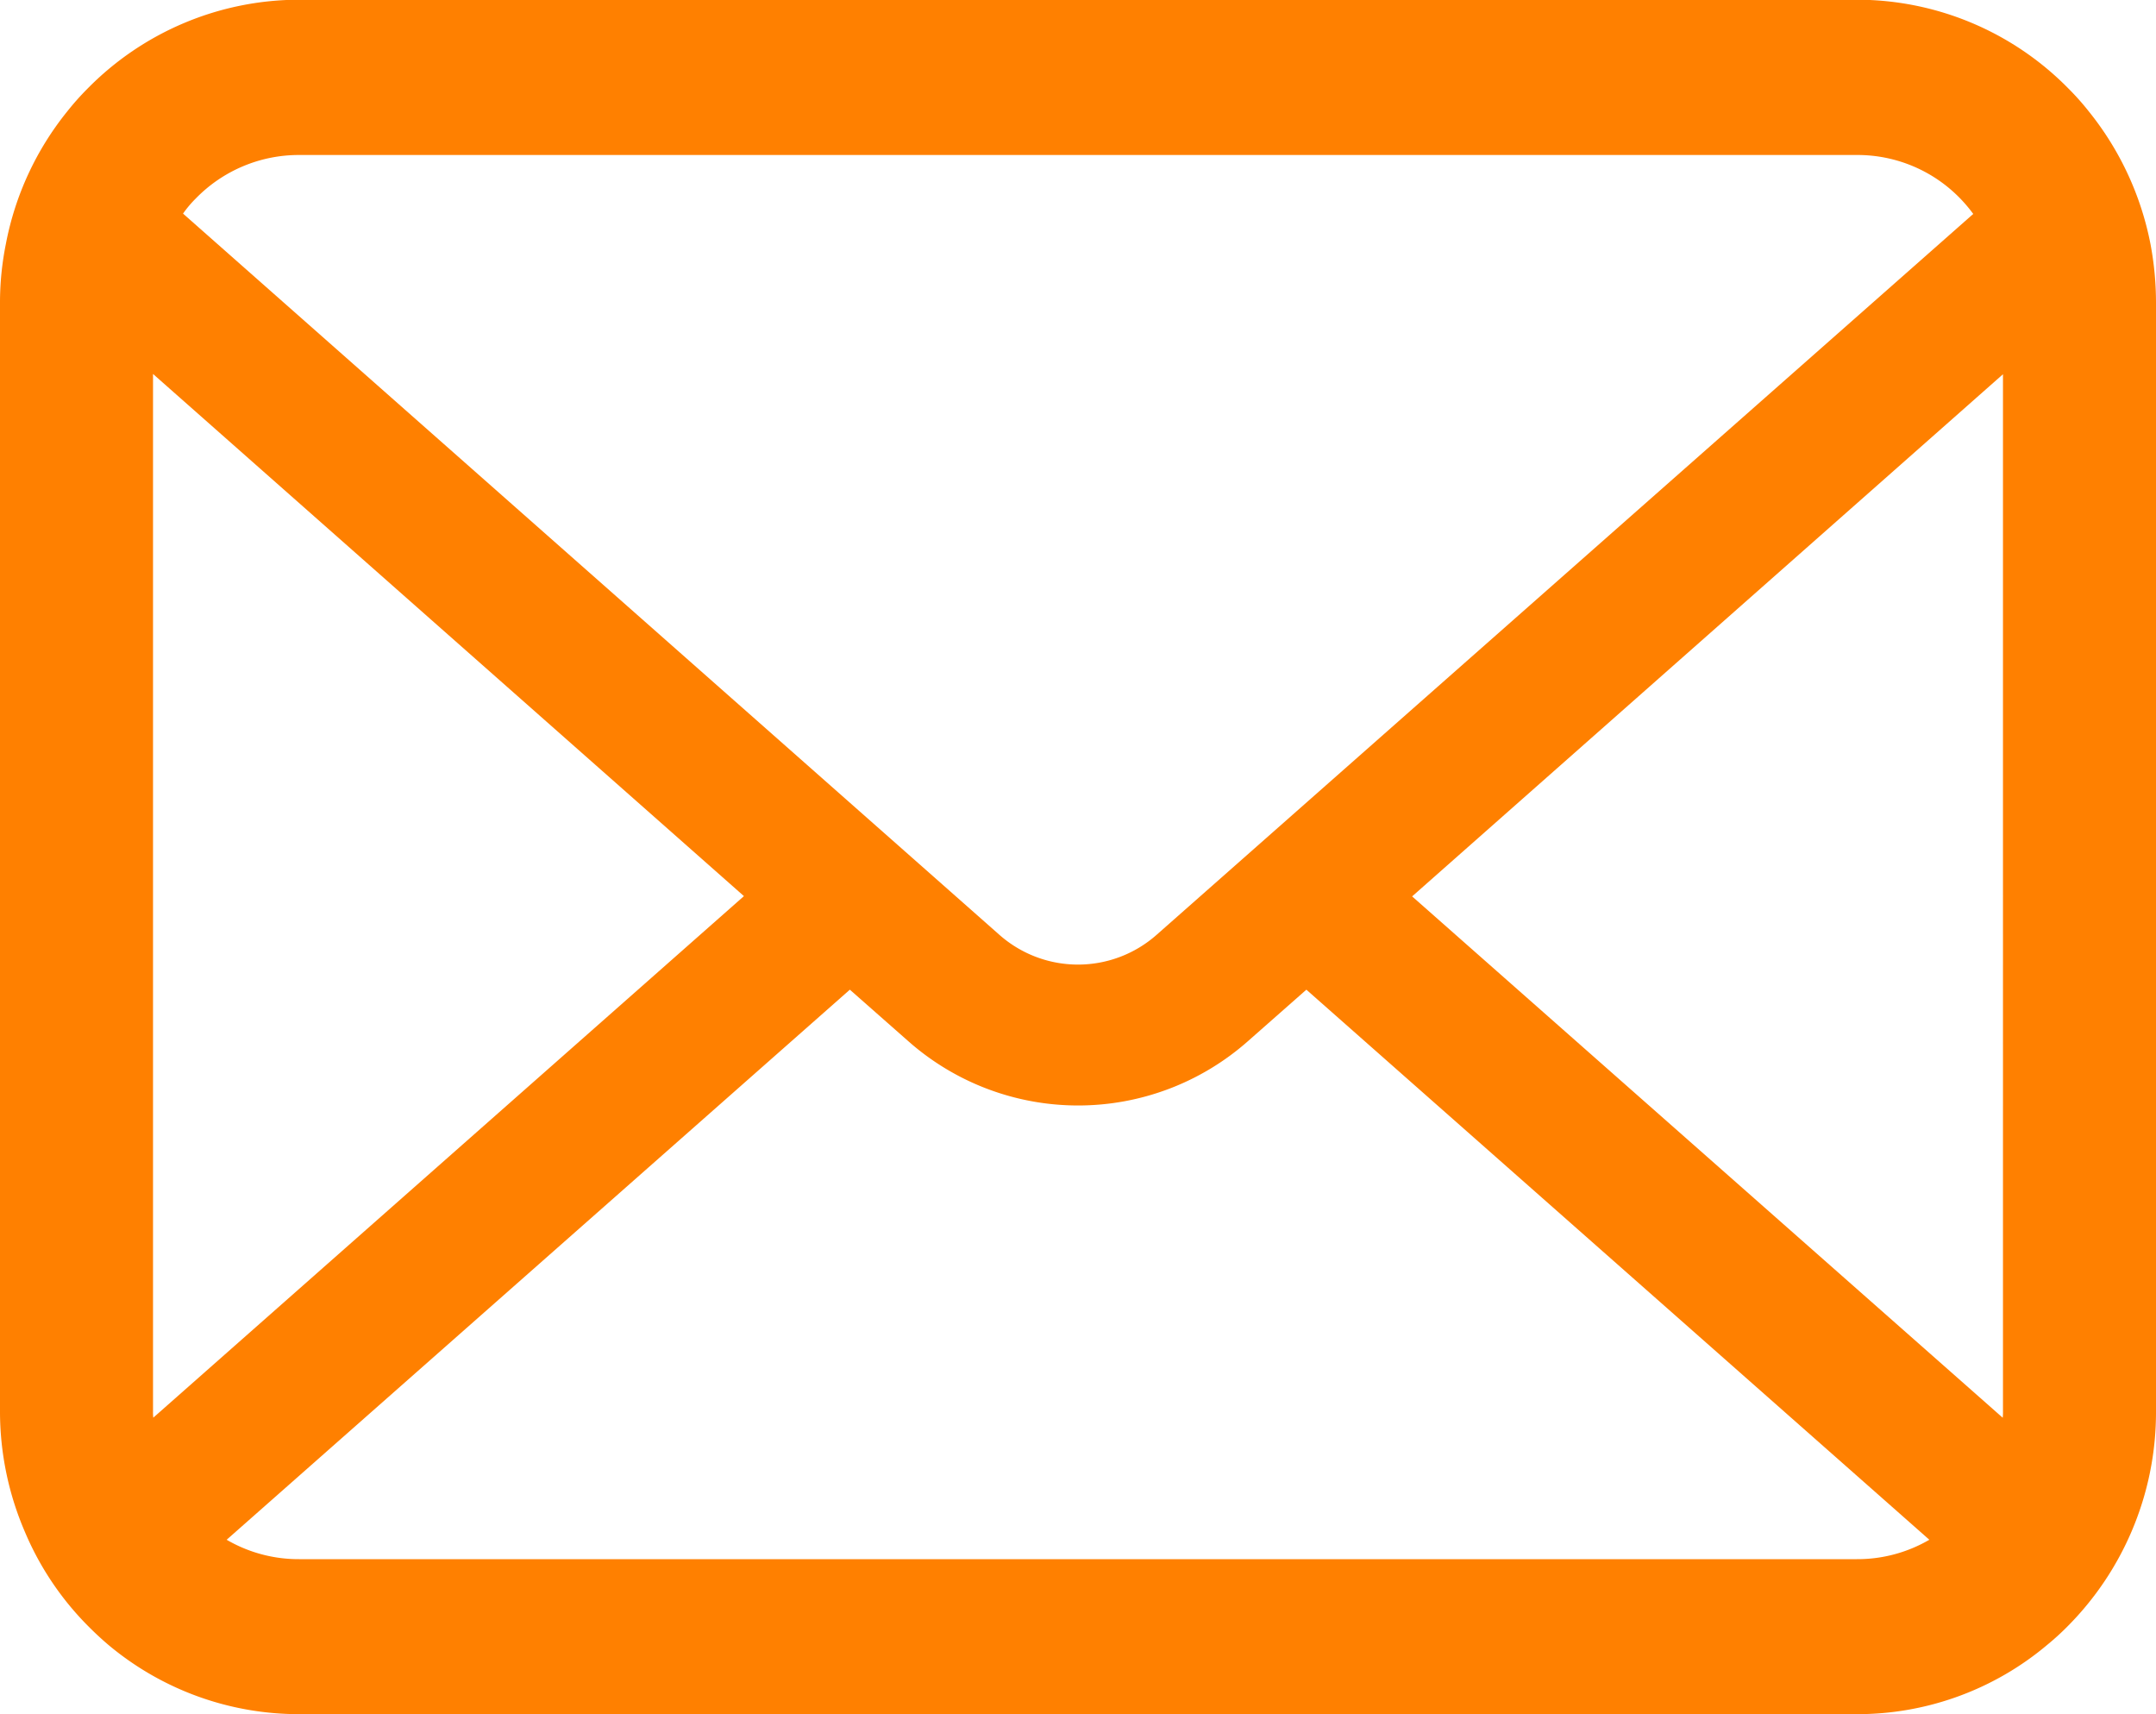 <svg xmlns="http://www.w3.org/2000/svg" width="39" height="31" viewBox="0 0 39 31">
  <defs>
    <style>
      .cls-1 {
        fill: #ff8000;
      }
    </style>
  </defs>
  <g id="メールの無料アイコンその8_2_" data-name="メールの無料アイコンその8 (2)" transform="translate(0 -55.062)">
    <path id="パス_2476" data-name="パス 2476" class="cls-1" d="M38.9,59.475a5.493,5.493,0,0,0-1.117-2.4,4.692,4.692,0,0,0-.367-.412,5.364,5.364,0,0,0-3.825-1.606H5.41a5.372,5.372,0,0,0-3.825,1.606,4.79,4.79,0,0,0-.367.412,5.428,5.428,0,0,0-1.112,2.4A5.363,5.363,0,0,0,0,60.541V80.584a5.506,5.506,0,0,0,.448,2.176,5.373,5.373,0,0,0,1.137,1.7c.121.122.241.235.373.347A5.364,5.364,0,0,0,5.41,86.062H33.59A5.33,5.33,0,0,0,37.043,84.8a4.688,4.688,0,0,0,.373-.342,5.486,5.486,0,0,0,1.142-1.7v0A5.48,5.48,0,0,0,39,80.584V60.541A5.7,5.7,0,0,0,38.9,59.475ZM3.543,58.65a2.6,2.6,0,0,1,1.867-.785H33.59a2.587,2.587,0,0,1,1.867.785,2.644,2.644,0,0,1,.237.281L20.924,71.966a2.147,2.147,0,0,1-2.848,0L3.311,58.925A2.015,2.015,0,0,1,3.543,58.65ZM2.768,80.584V61.825l10.689,9.443L2.773,80.7A.81.81,0,0,1,2.768,80.584ZM33.59,83.259H5.41A2.581,2.581,0,0,1,4.1,82.908L15.373,72.96l1.052.927a4.639,4.639,0,0,0,6.154,0l1.052-.927L34.9,82.908A2.584,2.584,0,0,1,33.59,83.259Zm2.642-2.675a.845.845,0,0,1-.005.117L25.544,71.273,36.232,61.83Z" transform="translate(0 0)"/>
  </g>
</svg>
